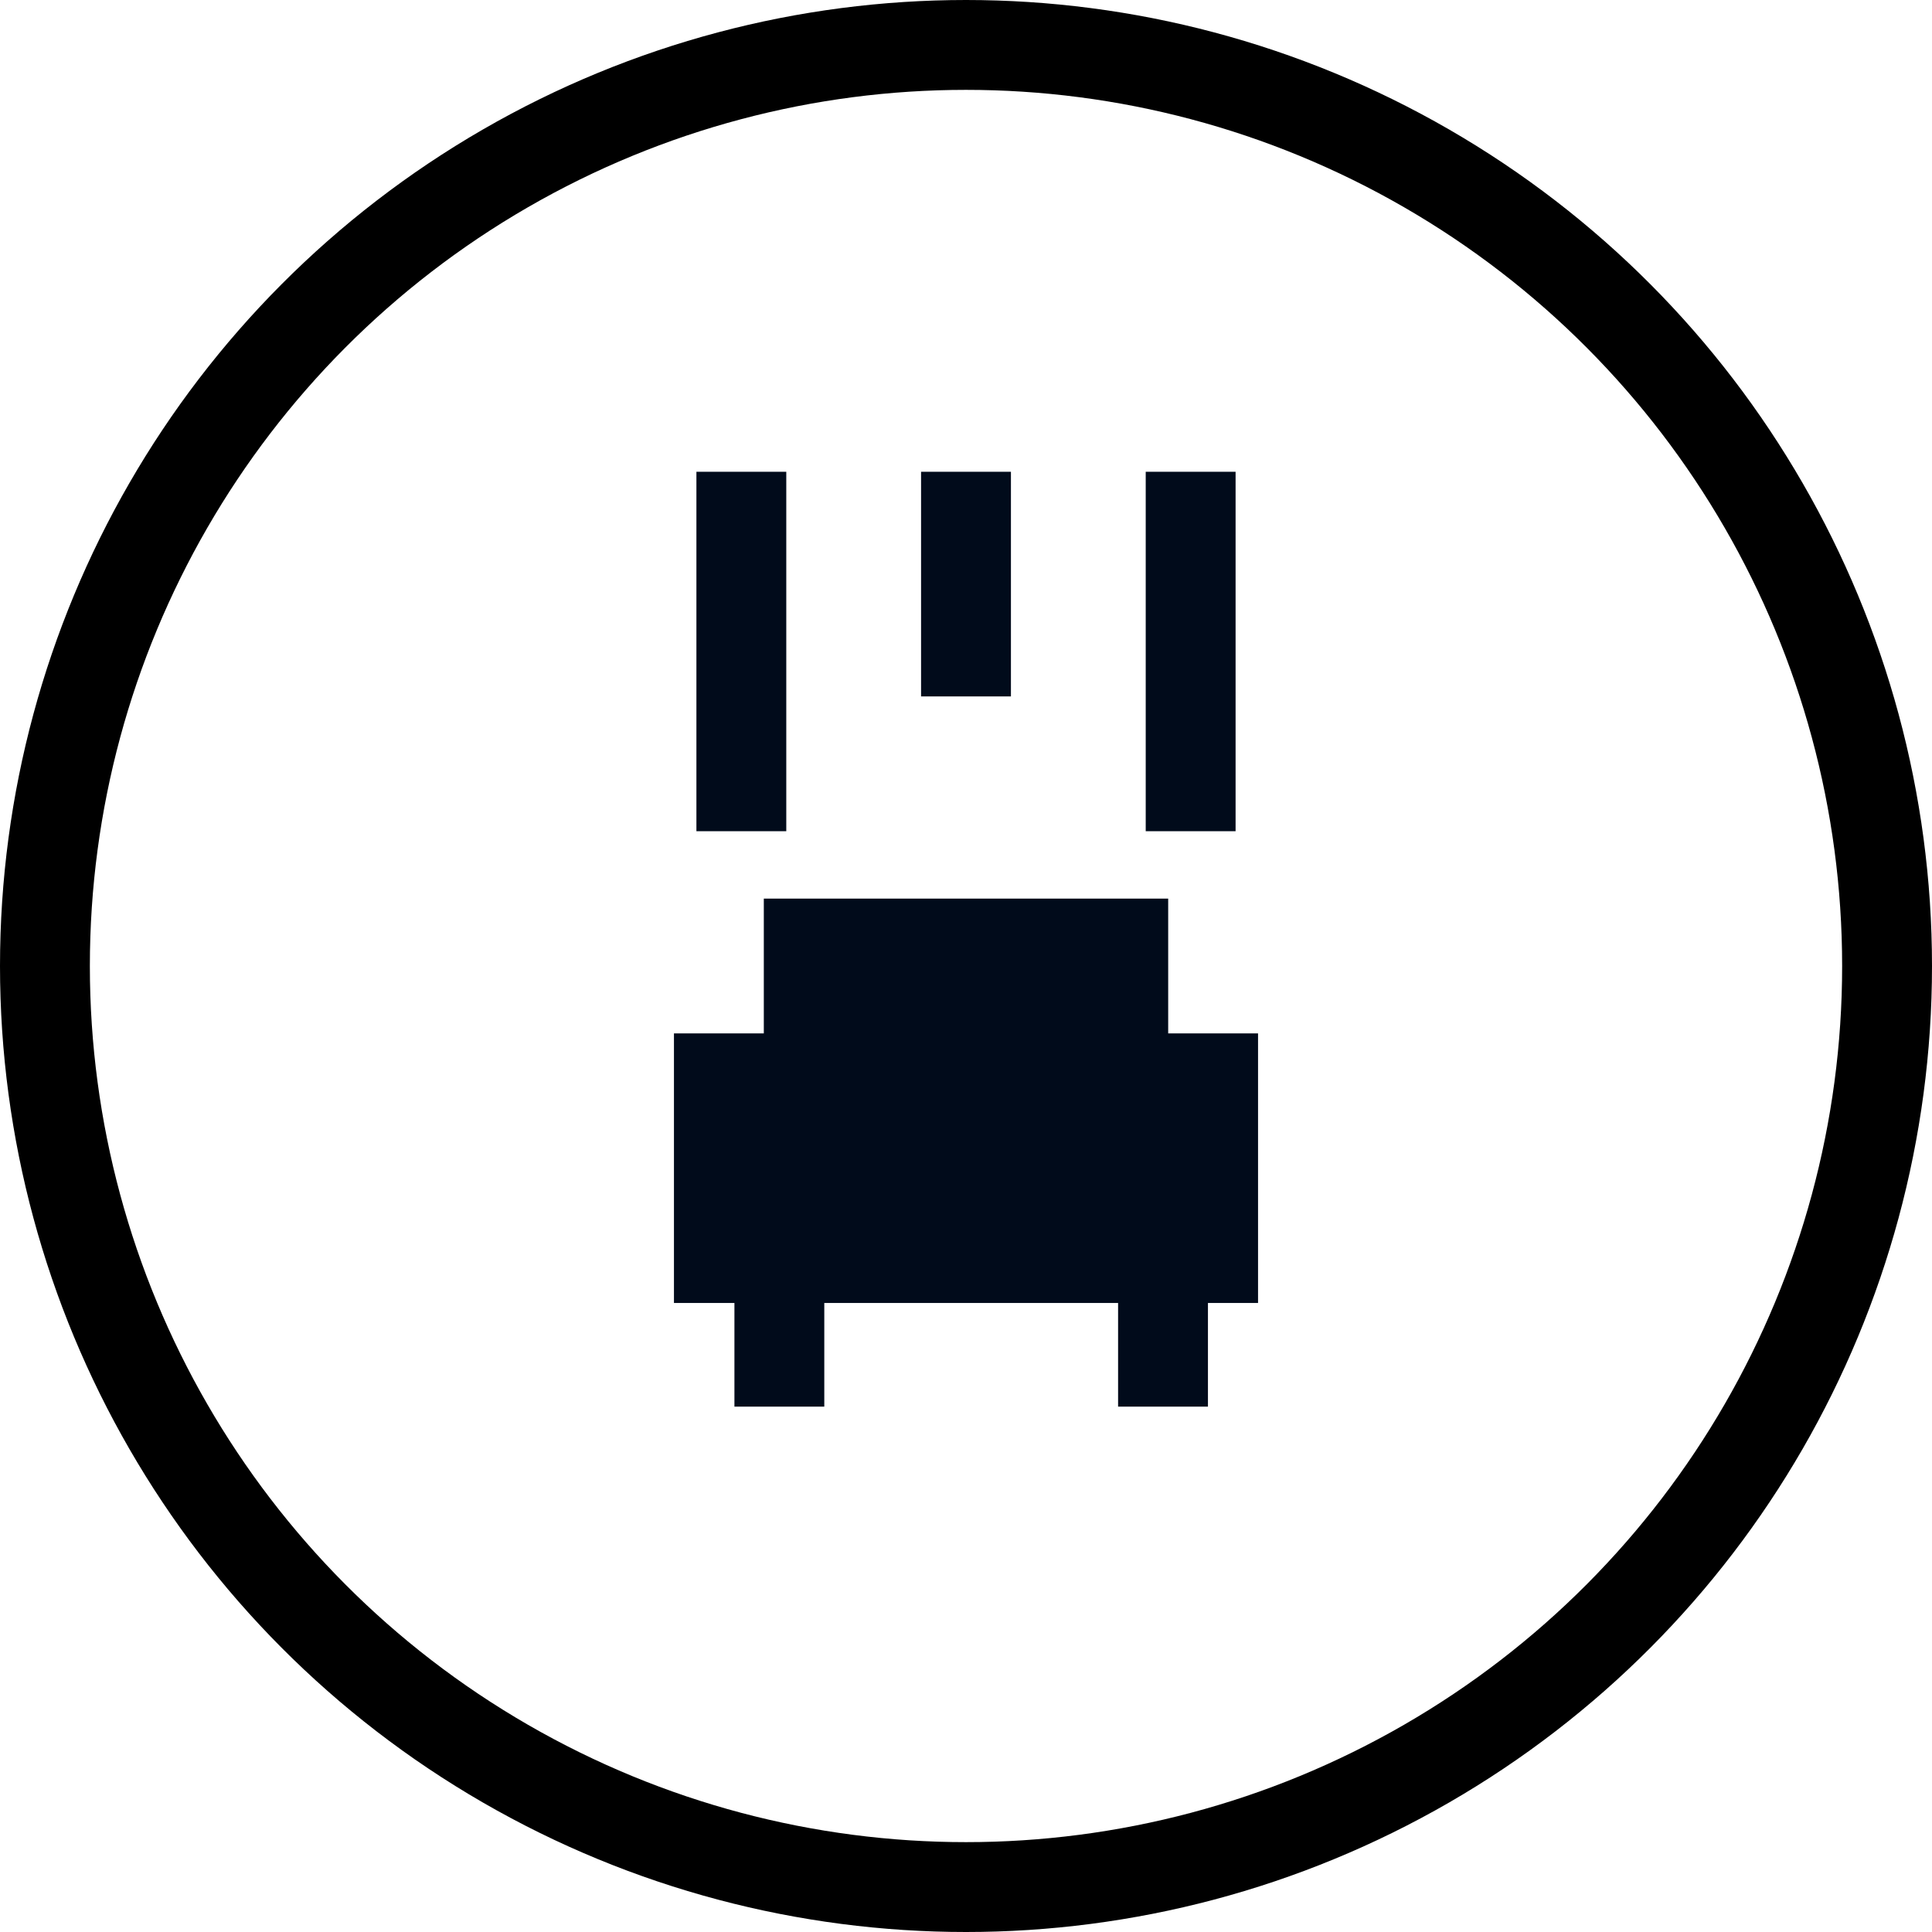 <svg xmlns="http://www.w3.org/2000/svg" width="43" height="43" viewBox="0 0 43 43">
  <g id="Group_3201" data-name="Group 3201" transform="translate(-1239 -1134)">
    <g id="Group_3200" data-name="Group 3200">
      <g id="Group_3001" data-name="Group 3001" transform="translate(1239 1134)">
        <g id="Group_2993" data-name="Group 2993">
          <g id="Ellipse_15" data-name="Ellipse 15" fill="none" stroke="#000" stroke-width="2">
            <circle cx="21.5" cy="21.5" r="21.5" stroke="none"/>
            <circle cx="21.5" cy="21.5" r="20.5" fill="none"/>
          </g>
        </g>
        <line id="Line_506" data-name="Line 506" y2="5" transform="translate(21.5 10.5)" fill="none" stroke="#010b1b" stroke-width="2"/>
        <line id="Line_507" data-name="Line 507" y2="8" transform="translate(16.5 10.5)" fill="none" stroke="#010b1b" stroke-width="2"/>
        <line id="Line_508" data-name="Line 508" y2="8" transform="translate(26.5 10.5)" fill="none" stroke="#010b1b" stroke-width="2"/>
      </g>
    </g>
    <g id="Group_3197" data-name="Group 3197">
      <rect id="Rectangle_2479" data-name="Rectangle 2479" width="13" height="6" transform="translate(1254 1157)" fill="#010b1b"/>
      <rect id="Rectangle_2480" data-name="Rectangle 2480" width="9" height="5" transform="translate(1256 1154)" fill="#010b1b"/>
      <rect id="Rectangle_2481" data-name="Rectangle 2481" width="2" height="4.615" transform="translate(1255.346 1160.692)" fill="#010b1b"/>
      <rect id="Rectangle_2482" data-name="Rectangle 2482" width="2" height="4.615" transform="translate(1263.885 1160.692)" fill="#010b1b"/>
    </g>
  </g>
</svg>
